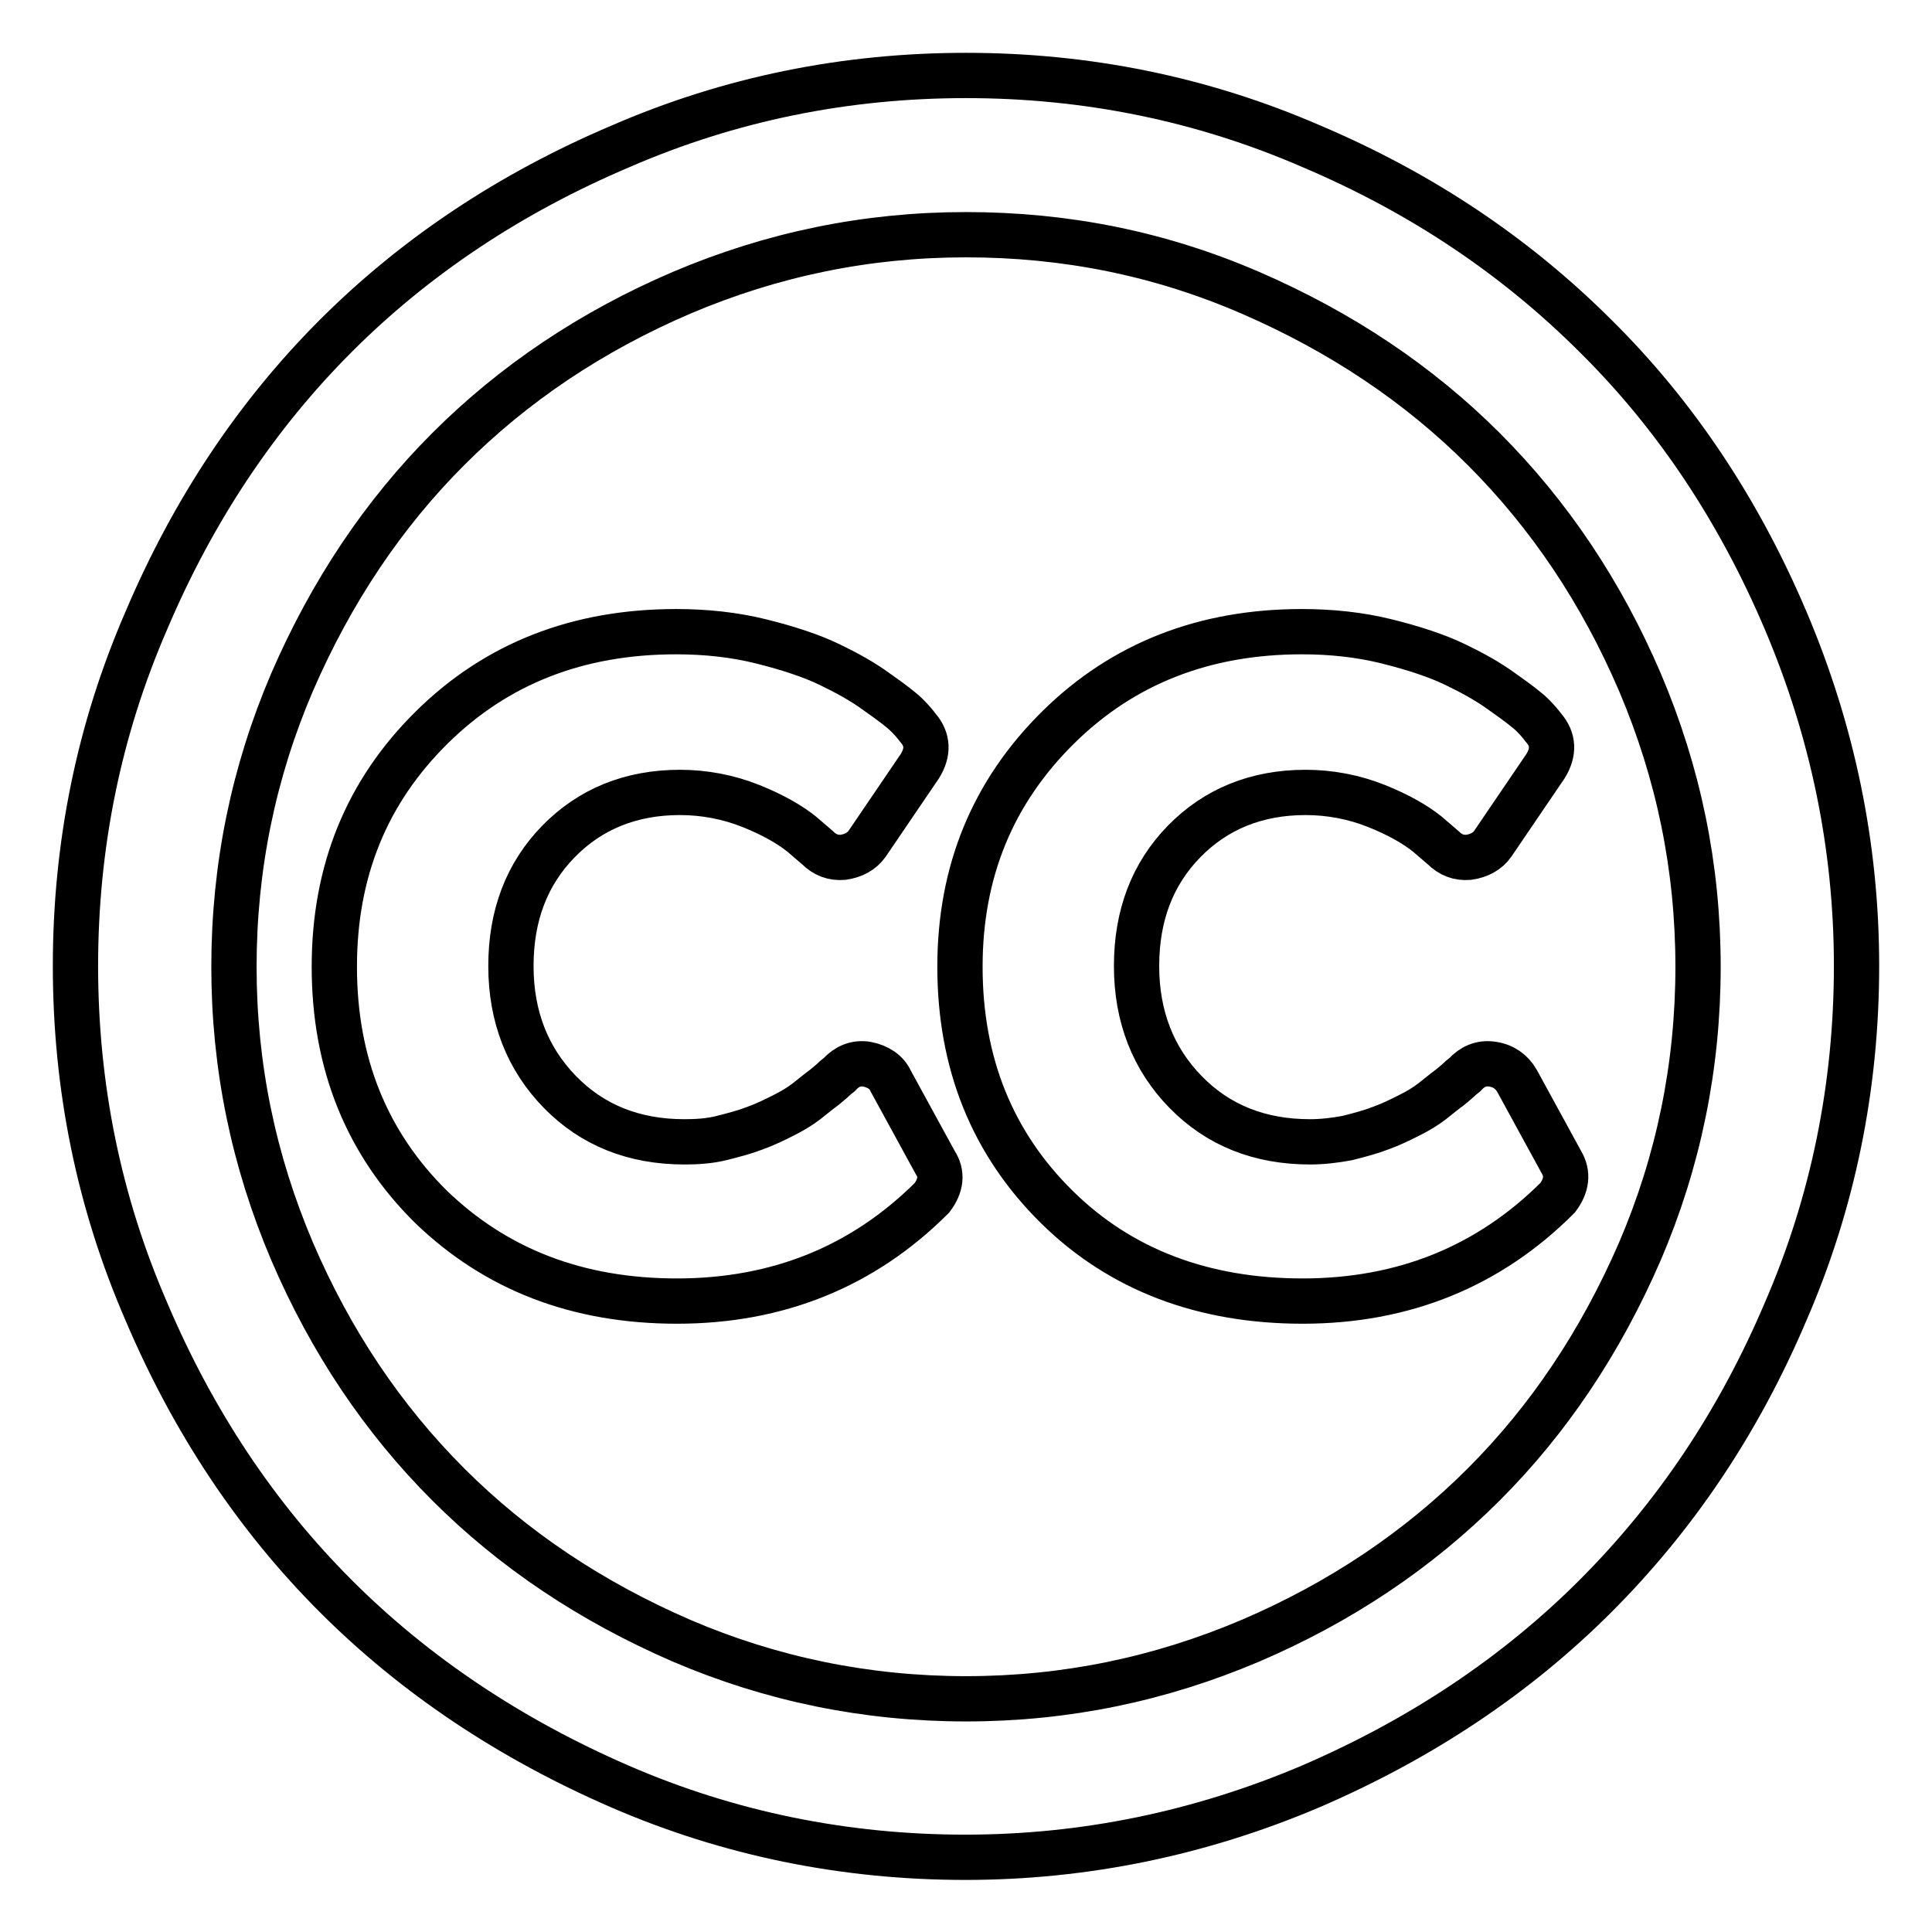 <?xml version="1.0" encoding="utf-8"?>
<!-- Svg Vector Icons : http://www.onlinewebfonts.com/icon -->
<!DOCTYPE svg PUBLIC "-//W3C//DTD SVG 1.1//EN" "http://www.w3.org/Graphics/SVG/1.1/DTD/svg11.dtd">
<svg version="1.1" xmlns="http://www.w3.org/2000/svg" xmlns:xlink="http://www.w3.org/1999/xlink" x="0px" y="0px" viewBox="0 0 256 256" enable-background="new 0 0 256 256" xml:space="preserve">
<g> <path stroke-width="6" fill-opacity="0" stroke="#000000"  d="M89.7,172.4c13.4,0,24.7-4.6,33.8-13.7c1.2-1.6,1.4-3.2,0.4-4.7l-5.9-10.8c-0.5-1.1-1.6-1.9-3.2-2.2 c-1.4-0.2-2.6,0.3-3.6,1.4l-0.5,0.4c-0.4,0.4-0.9,0.8-1.5,1.3c-0.7,0.5-1.4,1.1-2.3,1.8s-1.9,1.3-3.1,1.9c-1.2,0.6-2.4,1.2-3.8,1.7 c-1.3,0.5-2.8,0.9-4.4,1.3s-3.3,0.5-4.9,0.5c-6.7,0-12.2-2.2-16.5-6.6c-4.3-4.4-6.5-10-6.5-16.7c0-6.7,2.1-12.2,6.3-16.5 c4.2-4.3,9.6-6.5,16.1-6.5c3.2,0,6.4,0.6,9.4,1.8c3,1.2,5.2,2.5,6.7,3.7l2.1,1.8c1,1,2.1,1.4,3.4,1.3c1.4-0.2,2.5-0.8,3.2-1.8 l7-10.3c1.1-1.8,1.1-3.5-0.3-5.1c-0.3-0.4-0.7-0.9-1.4-1.6c-0.7-0.7-2-1.7-4-3.1c-1.9-1.4-4.1-2.6-6.4-3.7c-2.3-1.1-5.3-2.1-8.9-3 c-3.6-0.9-7.4-1.3-11.3-1.3c-13,0-23.8,4.2-32.4,12.7c-8.6,8.5-12.9,19-12.9,31.7c0,12.8,4.3,23.4,12.8,31.8 C65.7,168.2,76.5,172.4,89.7,172.4z M172.6,172.4c13.4,0,24.7-4.6,33.8-13.7c1.2-1.6,1.4-3.2,0.5-4.7l-5.9-10.8 c-0.7-1.2-1.8-2-3.3-2.2c-1.4-0.2-2.6,0.3-3.6,1.4l-0.5,0.4c-0.4,0.4-0.9,0.8-1.5,1.3c-0.7,0.5-1.4,1.1-2.3,1.8s-1.9,1.3-3.1,1.9 c-1.2,0.6-2.4,1.2-3.8,1.7c-1.3,0.5-2.8,0.9-4.4,1.3c-1.6,0.3-3.3,0.5-4.9,0.5c-6.7,0-12.2-2.2-16.5-6.6c-4.3-4.4-6.5-10-6.5-16.7 c0-6.7,2.1-12.2,6.3-16.5c4.2-4.3,9.6-6.5,16.1-6.5c3.2,0,6.4,0.6,9.4,1.8c3,1.2,5.2,2.5,6.7,3.7l2.1,1.8c1,1,2.1,1.4,3.4,1.3 c1.4-0.2,2.5-0.8,3.2-1.8l7-10.3c1.1-1.8,1.1-3.5-0.3-5.1c-0.3-0.4-0.7-0.9-1.4-1.6c-0.7-0.7-2-1.7-4-3.1c-1.9-1.4-4.1-2.6-6.4-3.7 c-2.3-1.1-5.3-2.1-8.9-3c-3.6-0.9-7.4-1.3-11.3-1.3c-12.9,0-23.7,4.2-32.3,12.7c-8.6,8.5-13,19-13,31.7c0,12.8,4.3,23.4,12.8,31.8 S159.5,172.4,172.6,172.4L172.6,172.4z M128,31.1c-13.2,0-25.7,2.6-37.7,7.7c-11.9,5.1-22.2,12-30.9,20.7 c-8.6,8.6-15.5,18.9-20.7,30.9c-5.1,11.9-7.7,24.5-7.7,37.7c0,13.2,2.6,25.7,7.7,37.7c5.1,11.9,12,22.2,20.7,30.9 c8.6,8.6,18.9,15.5,30.9,20.7c11.9,5.1,24.5,7.7,37.7,7.7c13.2,0,25.7-2.6,37.7-7.7c11.9-5.1,22.2-12,30.9-20.7 c8.6-8.6,15.5-18.9,20.7-30.9c5.1-11.9,7.7-24.5,7.7-37.7c0-13.2-2.6-25.7-7.7-37.7c-5.1-11.9-12-22.2-20.7-30.9 c-8.6-8.6-18.9-15.5-30.9-20.7C153.7,33.6,141.2,31.1,128,31.1z M128,10c16,0,31.3,3.1,45.8,9.4c14.6,6.2,27.1,14.6,37.7,25.2 C222,55,230.4,67.6,236.6,82.2c6.2,14.6,9.4,29.9,9.4,45.8s-3.1,31.3-9.4,45.8c-6.2,14.6-14.6,27.1-25.2,37.7 c-10.5,10.5-23.1,18.9-37.7,25.2c-14.6,6.2-29.9,9.4-45.8,9.4s-31.3-3.1-45.8-9.4C67.6,230.4,55,222,44.5,211.5 C34,201,25.6,188.4,19.4,173.8C13.1,159.3,10,144,10,128s3.1-31.3,9.4-45.8C25.6,67.6,34,55,44.5,44.5C55,34,67.6,25.6,82.2,19.4 C96.7,13.1,112,10,128,10z"/></g>
</svg>